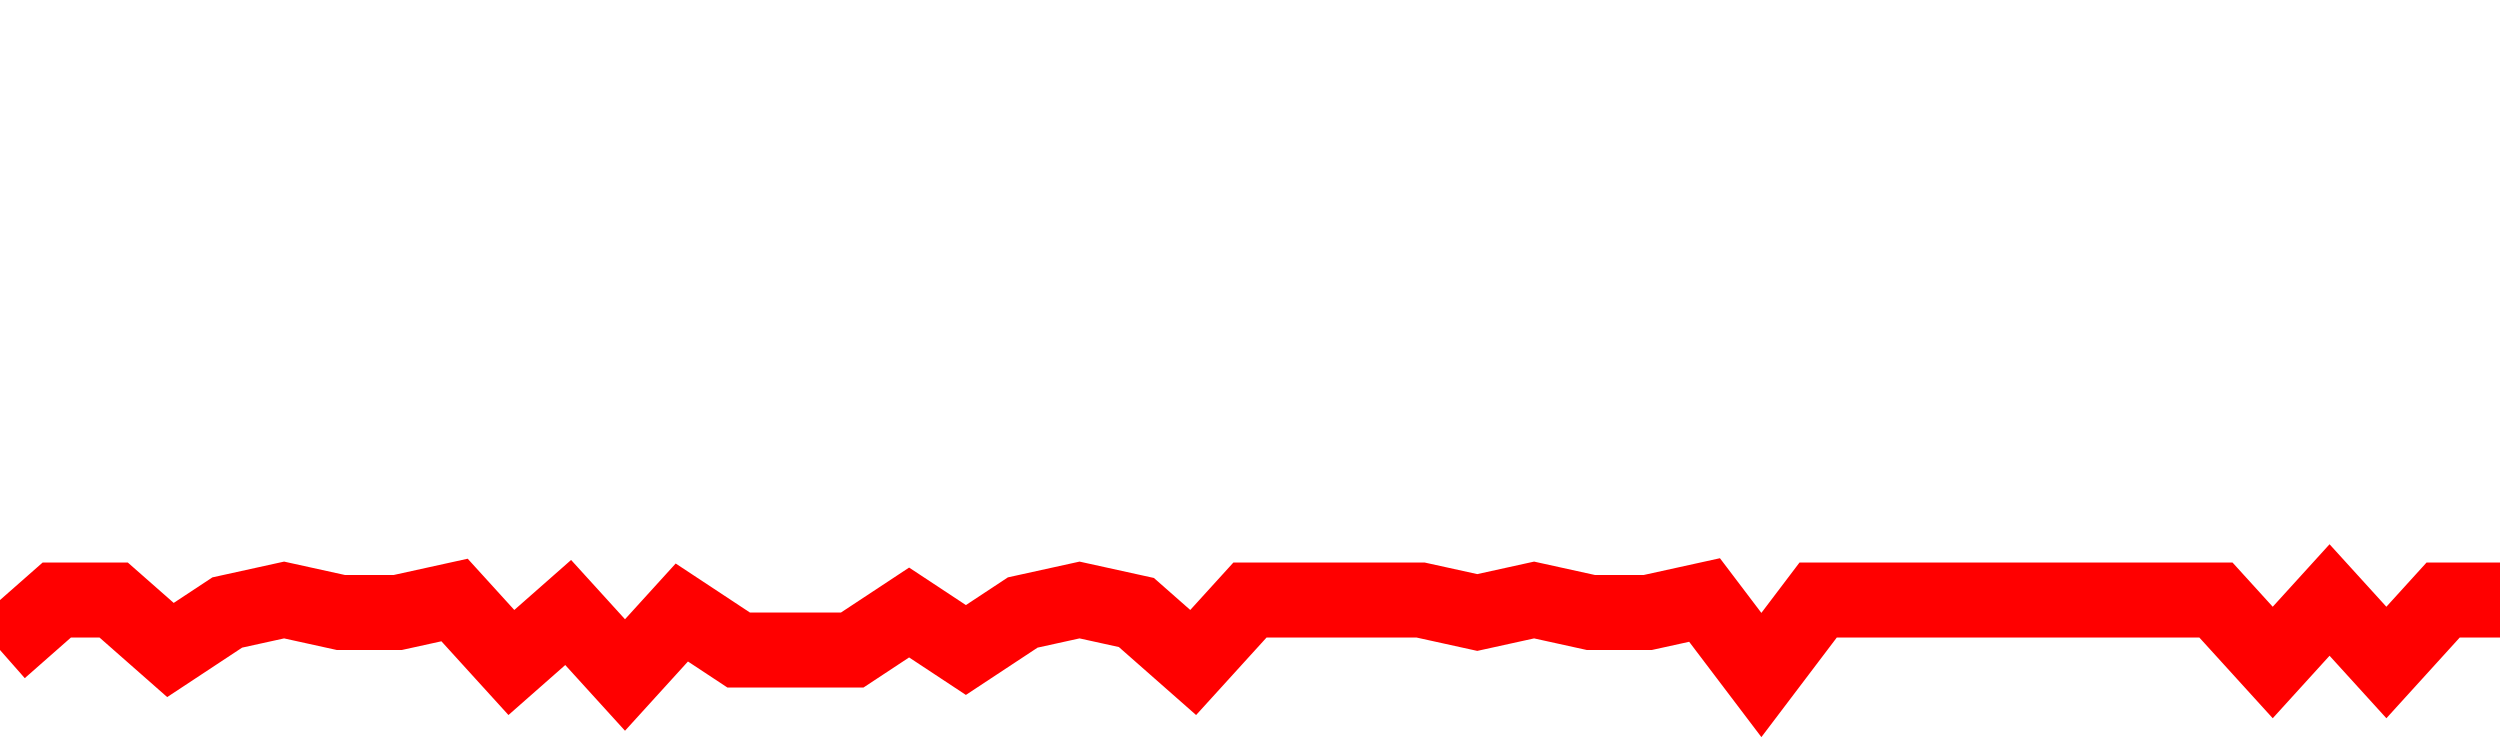 <svg xmlns="http://www.w3.org/2000/svg" xmlns:xlink="http://www.w3.org/1999/xlink" viewBox="0 0 100 30" class="ranking"><path  class="rline" d="M 0 26 L 0 26 L 2.273 24 L 4.545 24 L 6.818 26 L 9.091 24.5 L 11.364 24 L 13.636 24.5 L 15.909 24.5 L 18.182 24 L 20.455 26.5 L 22.727 24.5 L 25 27 L 27.273 24.5 L 29.545 26 L 31.818 26 L 34.091 26 L 36.364 24.5 L 38.636 26 L 40.909 24.5 L 43.182 24 L 45.455 24.5 L 47.727 26.5 L 50 24 L 52.273 24 L 54.545 24 L 56.818 24 L 59.091 24.5 L 61.364 24 L 63.636 24.5 L 65.909 24.5 L 68.182 24 L 70.455 27 L 72.727 24 L 75 24 L 77.273 24 L 79.545 24 L 81.818 24 L 84.091 24 L 86.364 24 L 88.636 24 L 90.909 26.5 L 93.182 24 L 95.455 26.5 L 97.727 24 L 100 24" fill="none" stroke-width="3" stroke="red"></path></svg>